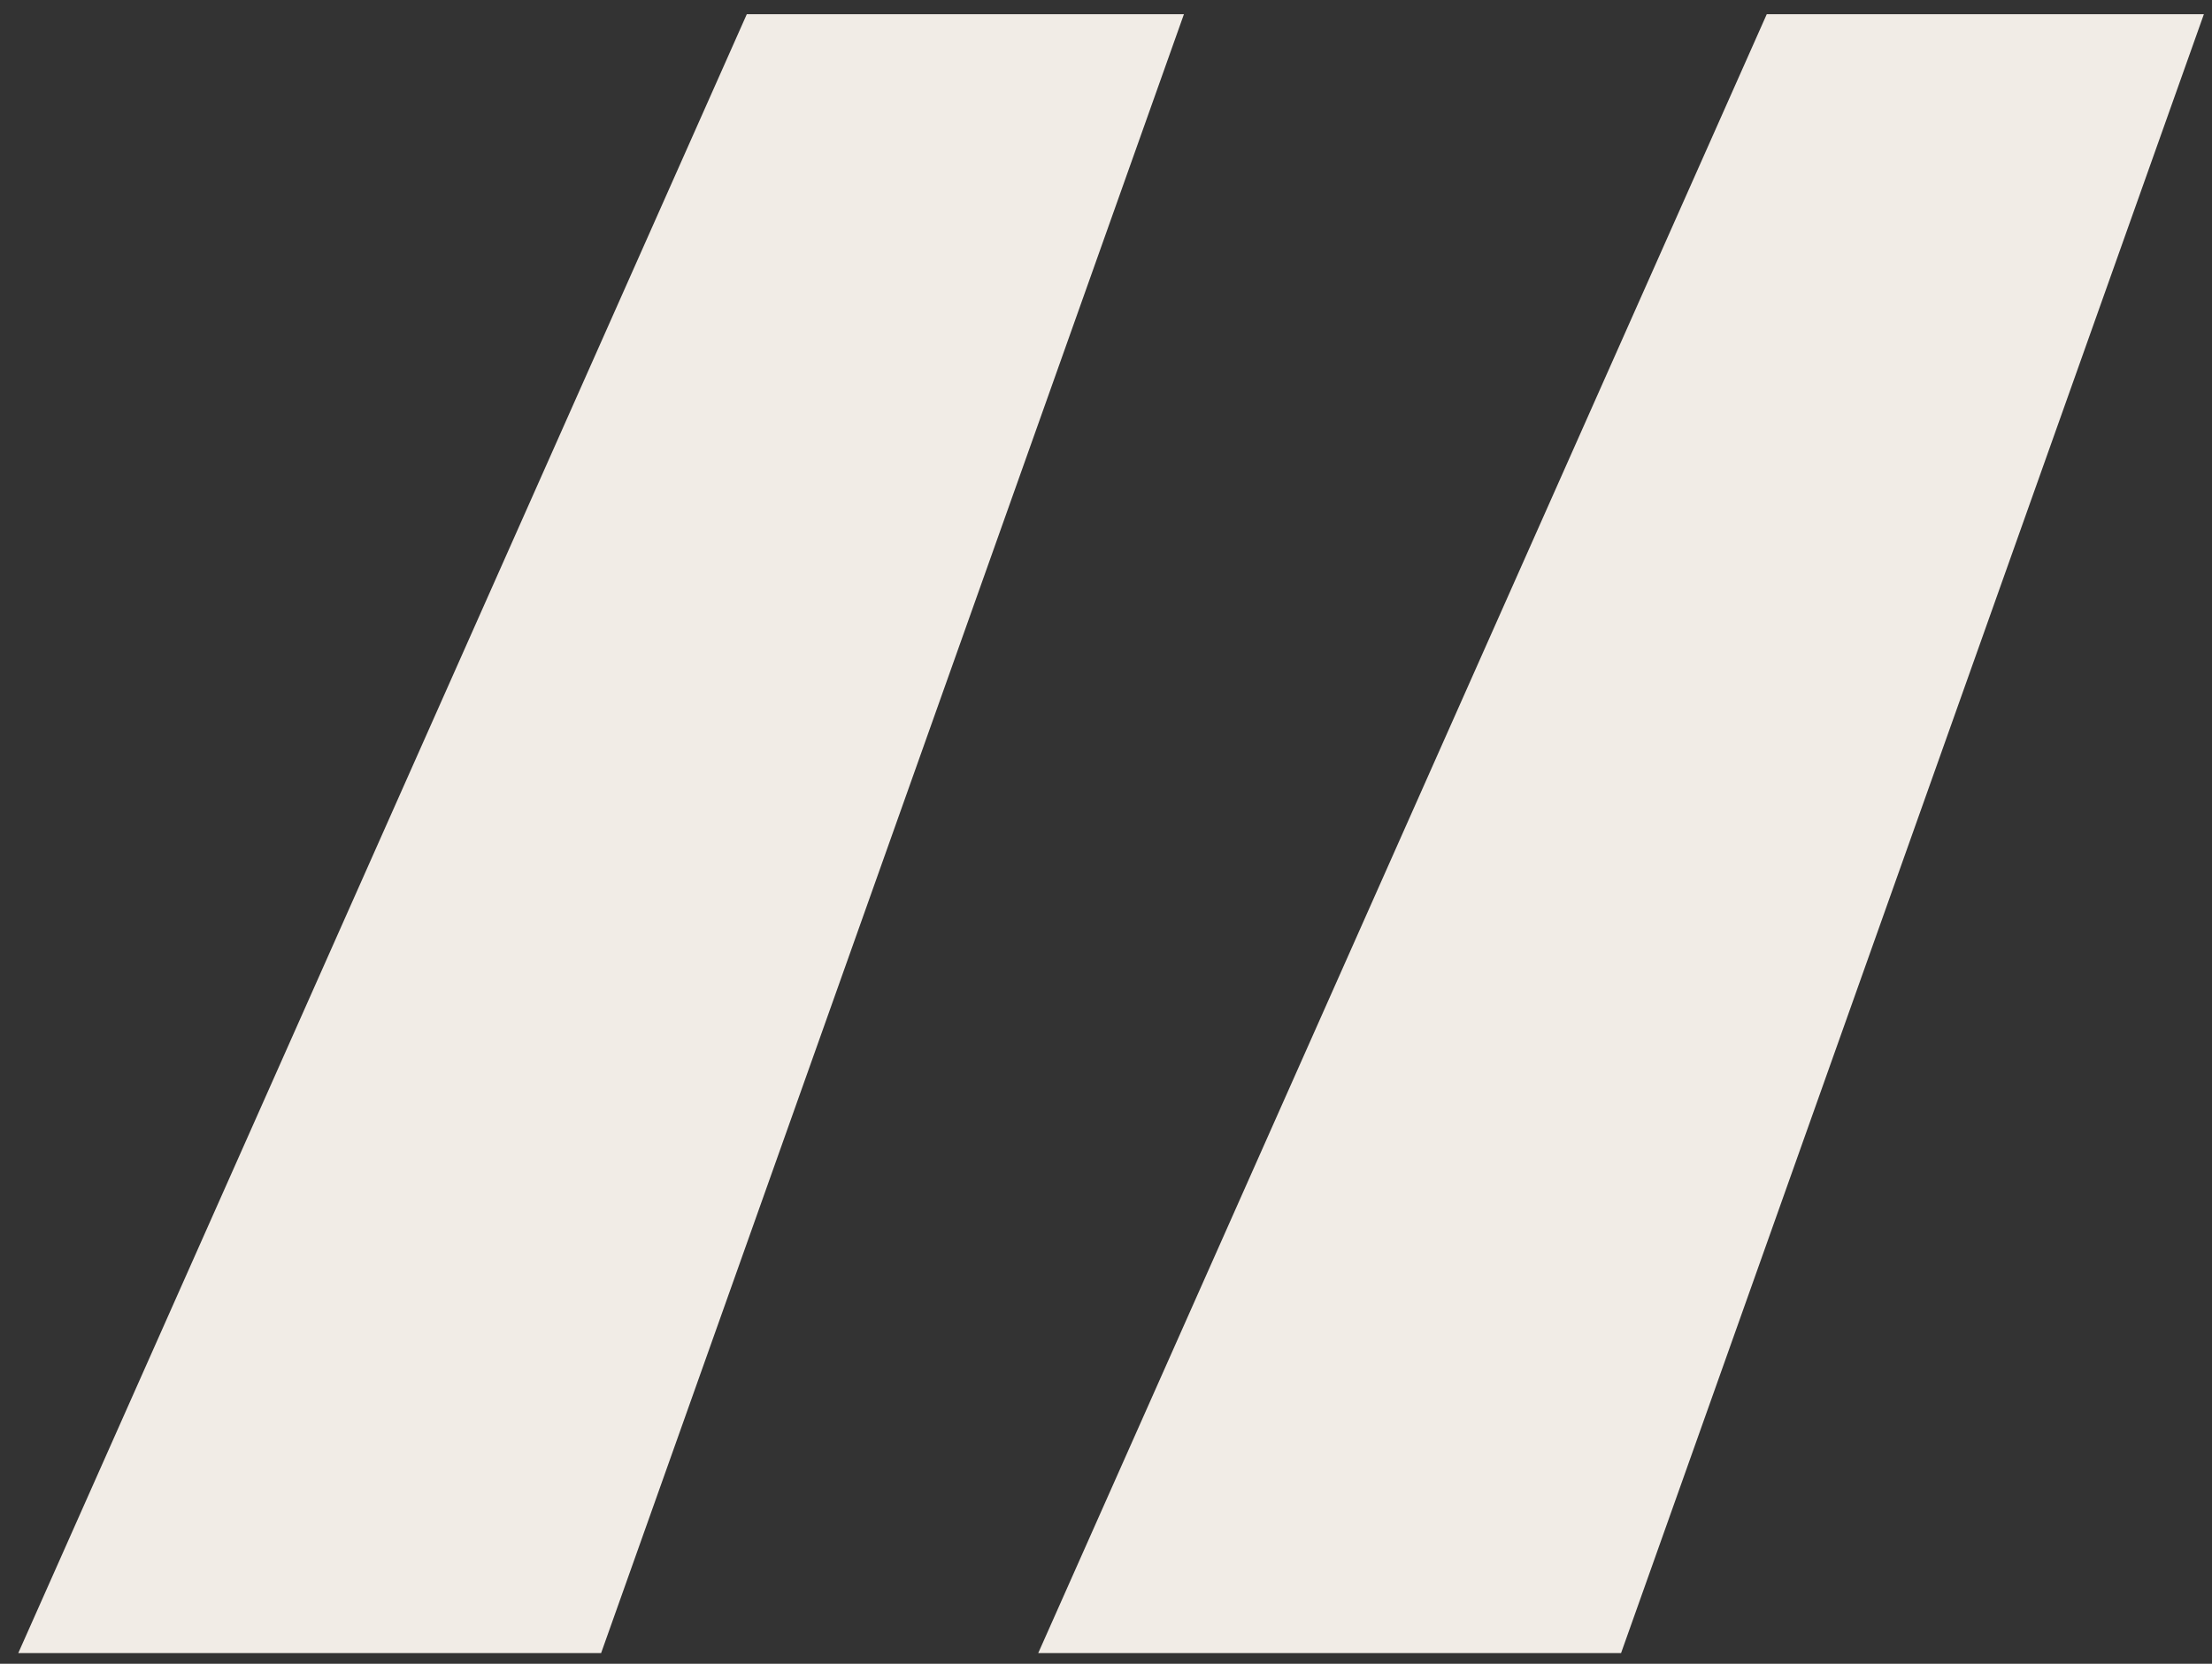 <?xml version="1.0" encoding="UTF-8"?> <svg xmlns="http://www.w3.org/2000/svg" width="109" height="82" viewBox="0 0 109 82" fill="none"><rect x="0" y="0" width="109" height="82" fill="#333333" stroke="none"/><path d="M29.62 81.475H0.9L36.8 0.7H58.34L29.62 81.475ZM79.88 81.475H51.16L87.06 0.7H108.6L79.88 81.475Z" fill="#F1ECE6"></path></svg> 